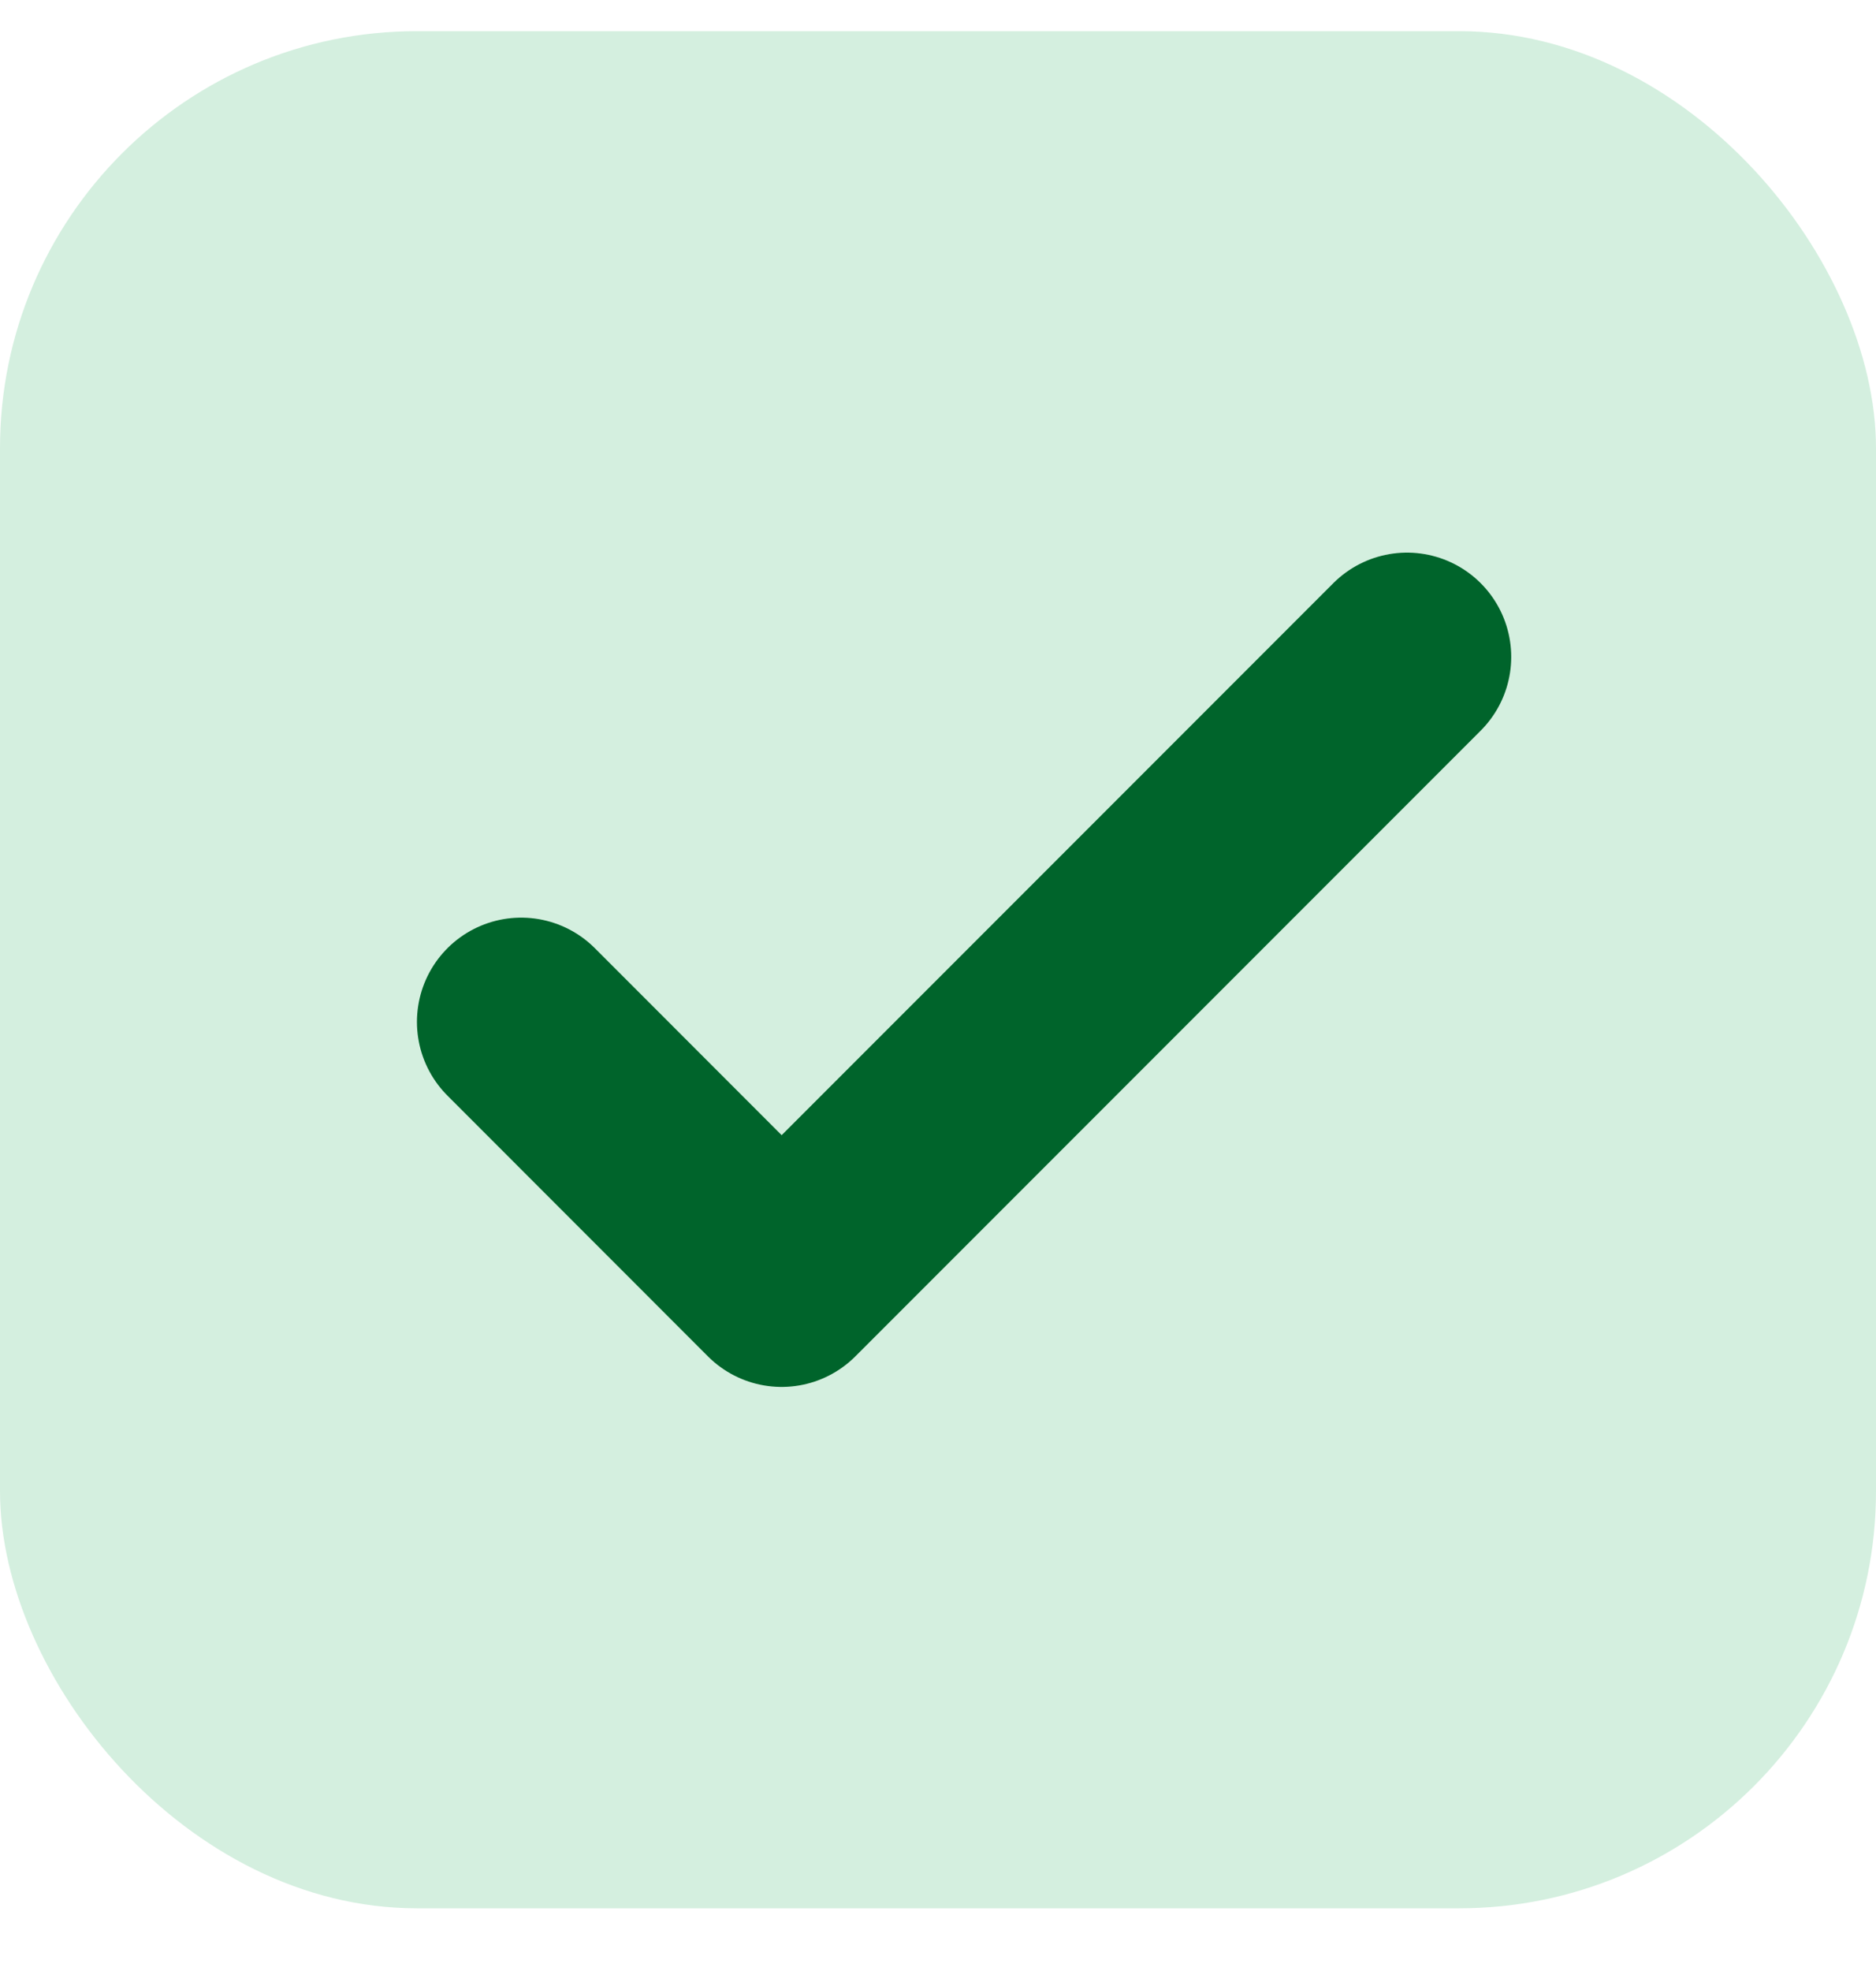 <svg width="20" height="21" viewBox="0 0 20 21" fill="none" xmlns="http://www.w3.org/2000/svg">
<rect y="0.332" width="20" height="20" rx="4.444" fill="#D4EFDF"/>
<path d="M5.556 10.888L8.333 13.666L15 6.999" stroke="#00642B" stroke-width="2.222" stroke-linecap="round" stroke-linejoin="round"/>
</svg>
